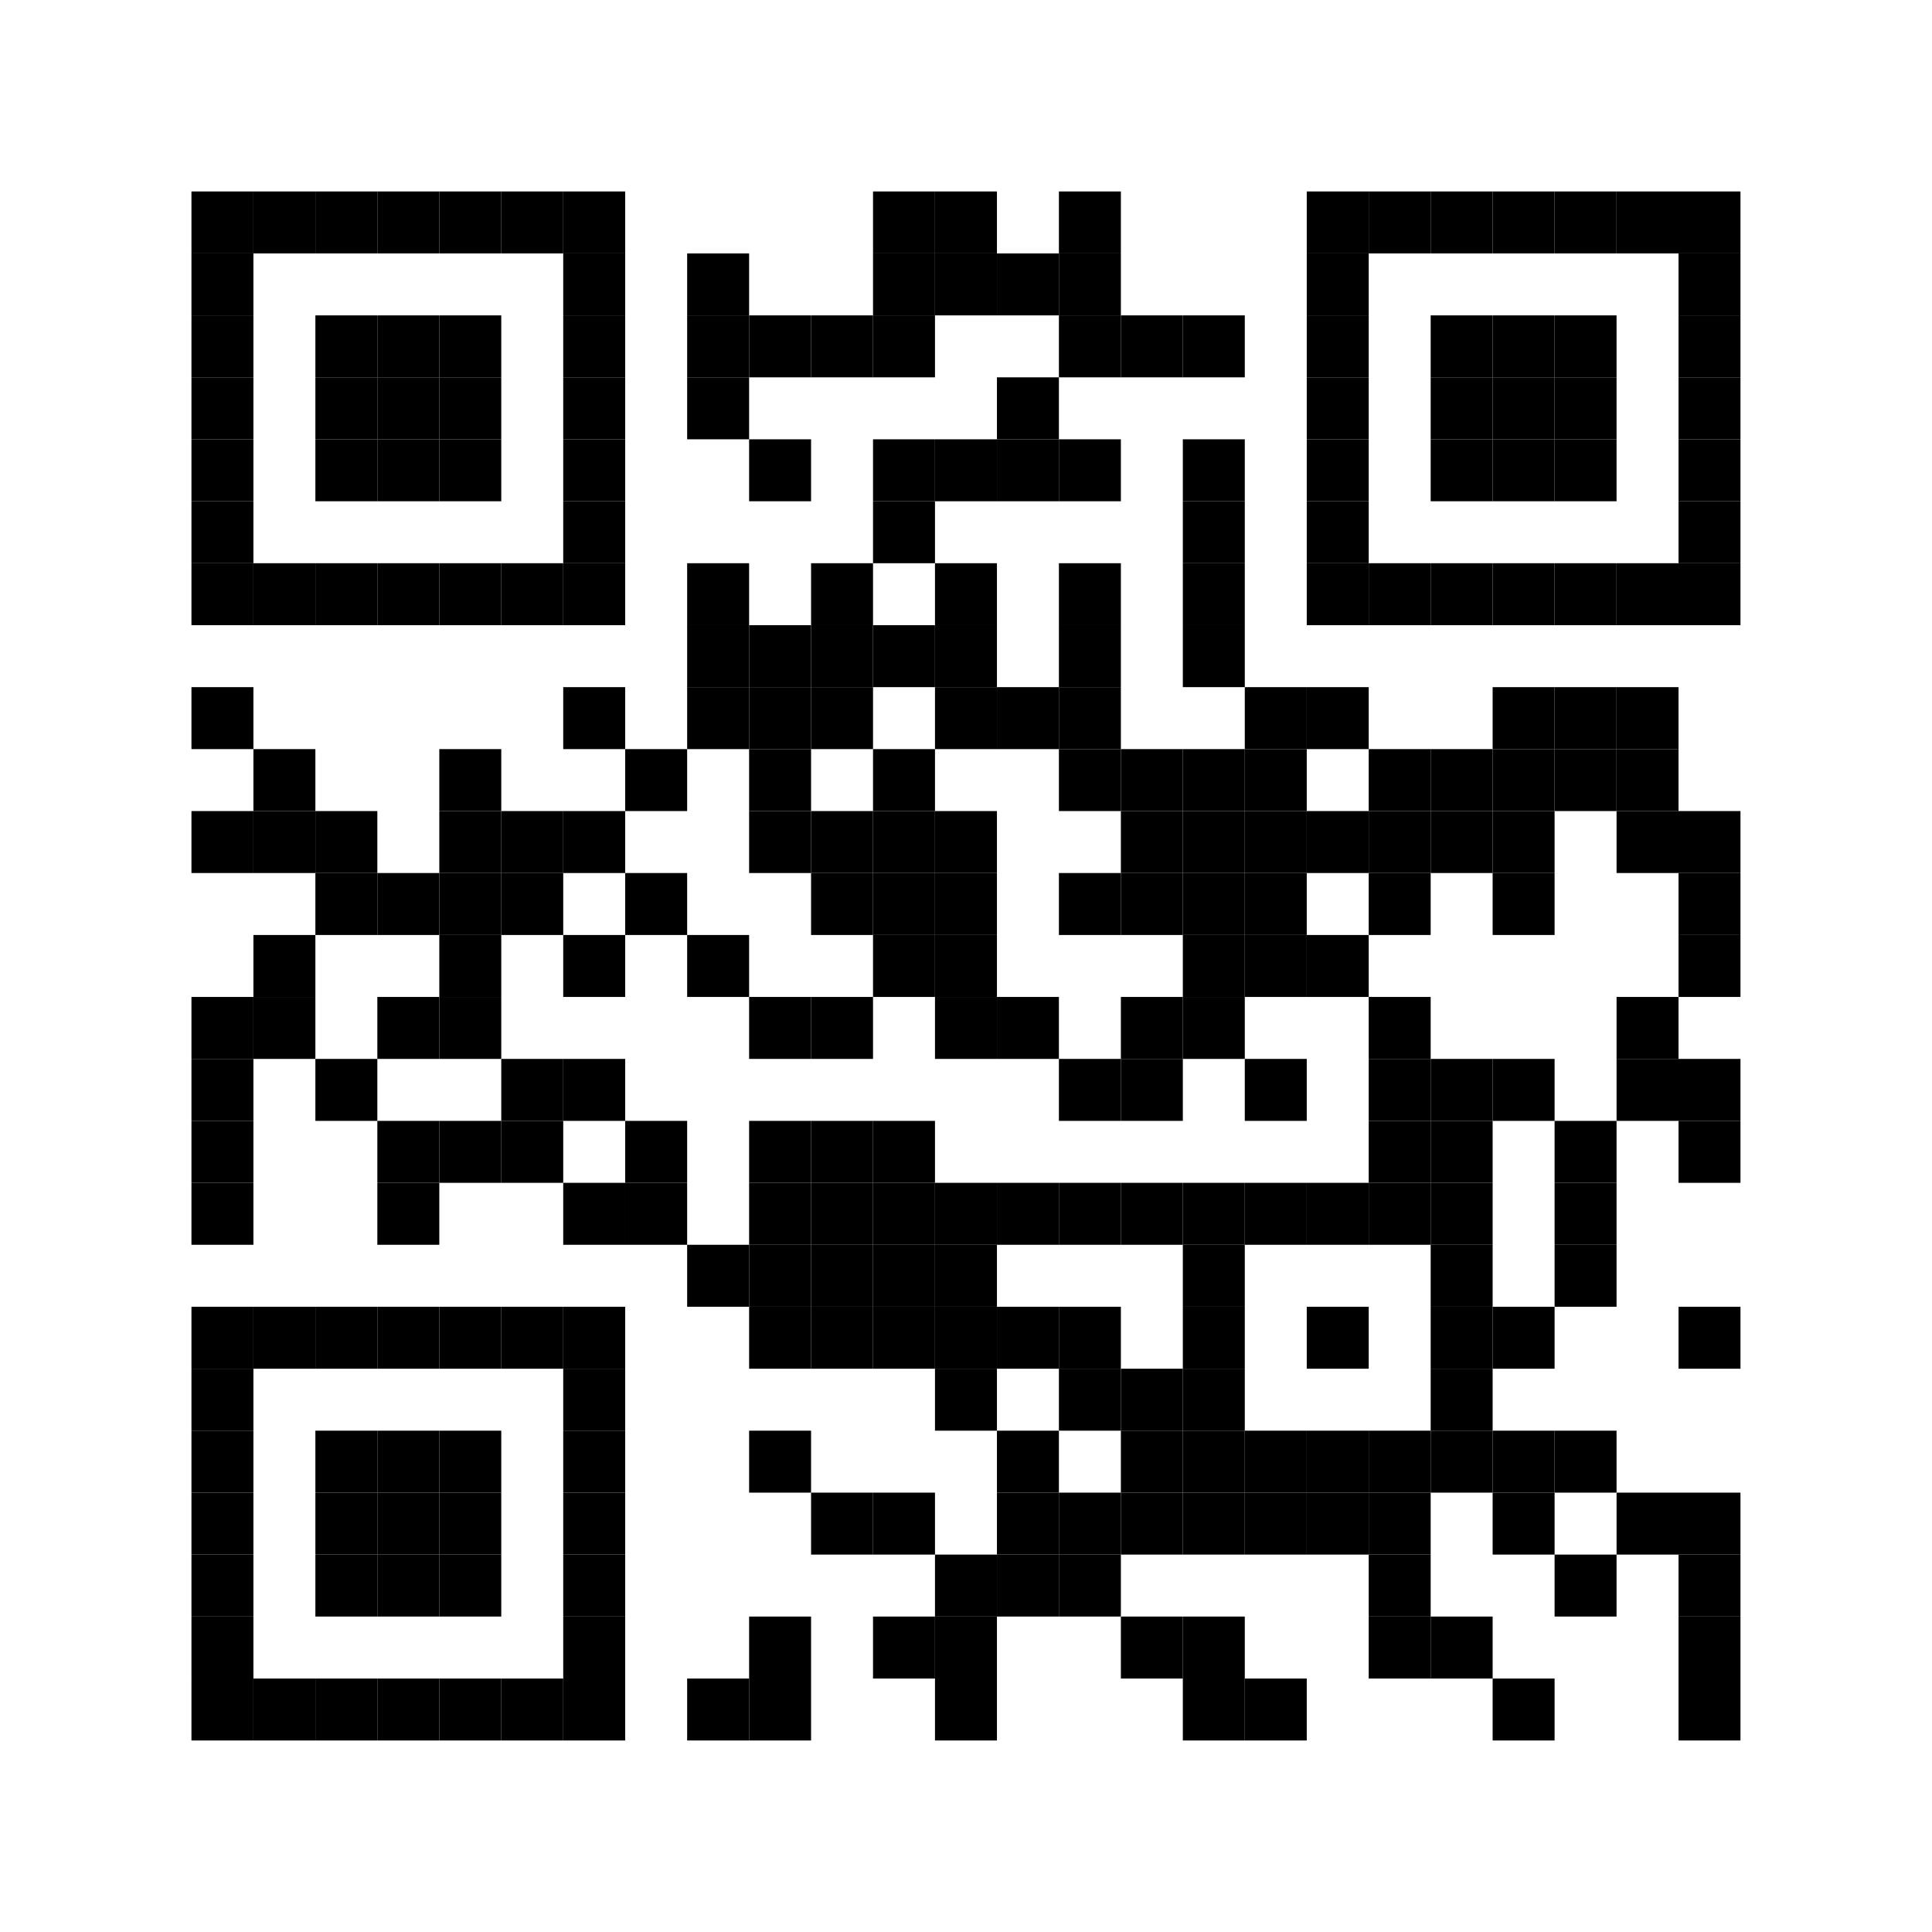<?xml version="1.0" encoding="utf-8"?>
<!-- Generator: Adobe Illustrator 16.0.0, SVG Export Plug-In . SVG Version: 6.00 Build 0)  -->
<!DOCTYPE svg PUBLIC "-//W3C//DTD SVG 1.1//EN" "http://www.w3.org/Graphics/SVG/1.1/DTD/svg11.dtd">
<svg version="1.1" id="レイヤー_1" xmlns="http://www.w3.org/2000/svg" xmlns:xlink="http://www.w3.org/1999/xlink" x="0px"
	 y="0px" width="31.181px" height="31.181px" viewBox="0 0 31.181 31.181" enable-background="new 0 0 31.181 31.181"
	 xml:space="preserve">
<g>
	<g>
		<rect fill="#FFFFFF" width="31.181" height="31.181"/>
		<rect x="3.09" y="3.09" width="1" height="1"/>
		<rect x="4.09" y="3.09" width="1" height="1"/>
		<rect x="5.09" y="3.09" width="1" height="1"/>
		<rect x="6.09" y="3.09" width="1" height="1"/>
		<rect x="7.09" y="3.09" width="1" height="1"/>
		<rect x="8.09" y="3.09" width="1" height="1"/>
		<rect x="9.09" y="3.09" width="1" height="1"/>
		<rect x="14.09" y="3.09" width="1" height="1"/>
		<rect x="15.09" y="3.09" width="1" height="1"/>
		<rect x="17.09" y="3.09" width="1" height="1"/>
		<rect x="21.09" y="3.09" width="1" height="1"/>
		<rect x="22.09" y="3.09" width="1" height="1"/>
		<rect x="23.09" y="3.09" width="1" height="1"/>
		<rect x="24.09" y="3.09" width="1" height="1"/>
		<rect x="25.09" y="3.09" width="1" height="1"/>
		<rect x="26.09" y="3.09" width="1" height="1"/>
		<rect x="27.09" y="3.09" width="1" height="1"/>
		<rect x="3.09" y="4.09" width="1" height="1"/>
		<rect x="9.09" y="4.09" width="1" height="1"/>
		<rect x="11.09" y="4.09" width="1" height="1"/>
		<rect x="14.09" y="4.09" width="1" height="1"/>
		<rect x="15.09" y="4.09" width="1" height="1"/>
		<rect x="16.09" y="4.09" width="1" height="1"/>
		<rect x="17.09" y="4.09" width="1" height="1"/>
		<rect x="21.09" y="4.09" width="1" height="1"/>
		<rect x="27.09" y="4.09" width="1" height="1"/>
		<rect x="3.09" y="5.09" width="1" height="1"/>
		<rect x="5.09" y="5.09" width="1" height="1"/>
		<rect x="6.09" y="5.09" width="1" height="1"/>
		<rect x="7.09" y="5.09" width="1" height="1"/>
		<rect x="9.09" y="5.09" width="1" height="1"/>
		<rect x="11.09" y="5.09" width="1" height="1"/>
		<rect x="12.09" y="5.09" width="1" height="1"/>
		<rect x="13.09" y="5.09" width="1" height="1"/>
		<rect x="14.09" y="5.09" width="1" height="1"/>
		<rect x="17.09" y="5.09" width="1" height="1"/>
		<rect x="18.09" y="5.09" width="1" height="1"/>
		<rect x="19.09" y="5.09" width="1" height="1"/>
		<rect x="21.09" y="5.09" width="1" height="1"/>
		<rect x="23.09" y="5.09" width="1" height="1"/>
		<rect x="24.09" y="5.09" width="1" height="1"/>
		<rect x="25.09" y="5.09" width="1" height="1"/>
		<rect x="27.09" y="5.09" width="1" height="1"/>
		<rect x="3.09" y="6.09" width="1" height="1"/>
		<rect x="5.09" y="6.09" width="1" height="1"/>
		<rect x="6.09" y="6.09" width="1" height="1"/>
		<rect x="7.09" y="6.09" width="1" height="1"/>
		<rect x="9.09" y="6.09" width="1" height="1"/>
		<rect x="11.09" y="6.09" width="1" height="1"/>
		<rect x="16.09" y="6.09" width="1" height="1"/>
		<rect x="21.09" y="6.09" width="1" height="1"/>
		<rect x="23.09" y="6.09" width="1" height="1"/>
		<rect x="24.09" y="6.09" width="1" height="1"/>
		<rect x="25.09" y="6.09" width="1" height="1"/>
		<rect x="27.09" y="6.09" width="1" height="1"/>
		<rect x="3.09" y="7.09" width="1" height="1"/>
		<rect x="5.09" y="7.09" width="1" height="1"/>
		<rect x="6.09" y="7.09" width="1" height="1"/>
		<rect x="7.09" y="7.09" width="1" height="1"/>
		<rect x="9.09" y="7.09" width="1" height="1"/>
		<rect x="12.09" y="7.09" width="1" height="1"/>
		<rect x="14.09" y="7.09" width="1" height="1"/>
		<rect x="15.09" y="7.09" width="1" height="1"/>
		<rect x="16.09" y="7.09" width="1" height="1"/>
		<rect x="17.09" y="7.09" width="1" height="1"/>
		<rect x="19.09" y="7.09" width="1" height="1"/>
		<rect x="21.09" y="7.09" width="1" height="1"/>
		<rect x="23.09" y="7.09" width="1" height="1"/>
		<rect x="24.09" y="7.09" width="1" height="1"/>
		<rect x="25.09" y="7.09" width="1" height="1"/>
		<rect x="27.09" y="7.09" width="1" height="1"/>
		<rect x="3.09" y="8.09" width="1" height="1"/>
		<rect x="9.09" y="8.09" width="1" height="1"/>
		<rect x="14.09" y="8.09" width="1" height="1"/>
		<rect x="19.09" y="8.09" width="1" height="1"/>
		<rect x="21.09" y="8.09" width="1" height="1"/>
		<rect x="27.09" y="8.09" width="1" height="1"/>
		<rect x="3.09" y="9.09" width="1" height="1"/>
		<rect x="4.09" y="9.09" width="1" height="1"/>
		<rect x="5.09" y="9.09" width="1" height="1"/>
		<rect x="6.09" y="9.09" width="1" height="1"/>
		<rect x="7.09" y="9.09" width="1" height="1"/>
		<rect x="8.09" y="9.09" width="1" height="1"/>
		<rect x="9.09" y="9.09" width="1" height="1"/>
		<rect x="11.09" y="9.09" width="1" height="1"/>
		<rect x="13.09" y="9.09" width="1" height="1"/>
		<rect x="15.09" y="9.09" width="1" height="1"/>
		<rect x="17.09" y="9.09" width="1" height="1"/>
		<rect x="19.09" y="9.09" width="1" height="1"/>
		<rect x="21.09" y="9.09" width="1" height="1"/>
		<rect x="22.09" y="9.09" width="1" height="1"/>
		<rect x="23.09" y="9.09" width="1" height="1"/>
		<rect x="24.09" y="9.09" width="1" height="1"/>
		<rect x="25.09" y="9.09" width="1" height="1"/>
		<rect x="26.09" y="9.09" width="1" height="1"/>
		<rect x="27.09" y="9.09" width="1" height="1"/>
		<rect x="11.09" y="10.09" width="1" height="1"/>
		<rect x="12.09" y="10.09" width="1" height="1"/>
		<rect x="13.09" y="10.09" width="1" height="1"/>
		<rect x="14.09" y="10.09" width="1" height="1"/>
		<rect x="15.09" y="10.09" width="1" height="1"/>
		<rect x="17.09" y="10.09" width="1" height="1"/>
		<rect x="19.09" y="10.09" width="1" height="1"/>
		<rect x="3.09" y="11.09" width="1" height="1"/>
		<rect x="9.09" y="11.09" width="1" height="1"/>
		<rect x="11.09" y="11.09" width="1" height="1"/>
		<rect x="12.09" y="11.09" width="1" height="1"/>
		<rect x="13.09" y="11.09" width="1" height="1"/>
		<rect x="15.09" y="11.09" width="1" height="1"/>
		<rect x="16.09" y="11.09" width="1" height="1"/>
		<rect x="17.09" y="11.09" width="1" height="1"/>
		<rect x="20.09" y="11.09" width="1" height="1"/>
		<rect x="21.09" y="11.09" width="1" height="1"/>
		<rect x="24.09" y="11.09" width="1" height="1"/>
		<rect x="25.09" y="11.09" width="1" height="1"/>
		<rect x="26.09" y="11.09" width="1" height="1"/>
		<rect x="4.09" y="12.09" width="1" height="1"/>
		<rect x="7.09" y="12.09" width="1" height="1"/>
		<rect x="10.09" y="12.09" width="1" height="1"/>
		<rect x="12.09" y="12.09" width="1" height="1"/>
		<rect x="14.09" y="12.09" width="1" height="1"/>
		<rect x="17.09" y="12.09" width="1" height="1"/>
		<rect x="18.09" y="12.09" width="1" height="1"/>
		<rect x="19.09" y="12.09" width="1" height="1"/>
		<rect x="20.09" y="12.09" width="1" height="1"/>
		<rect x="22.09" y="12.09" width="1" height="1"/>
		<rect x="23.09" y="12.09" width="1" height="1"/>
		<rect x="24.09" y="12.09" width="1" height="1"/>
		<rect x="25.09" y="12.09" width="1" height="1"/>
		<rect x="26.09" y="12.09" width="1" height="1"/>
		<rect x="3.09" y="13.09" width="1" height="1"/>
		<rect x="4.09" y="13.09" width="1" height="1"/>
		<rect x="5.09" y="13.09" width="1" height="1"/>
		<rect x="7.09" y="13.09" width="1" height="1"/>
		<rect x="8.09" y="13.09" width="1" height="1"/>
		<rect x="9.09" y="13.09" width="1" height="1"/>
		<rect x="12.09" y="13.09" width="1" height="1"/>
		<rect x="13.09" y="13.09" width="1" height="1"/>
		<rect x="14.09" y="13.09" width="1" height="1"/>
		<rect x="15.09" y="13.09" width="1" height="1"/>
		<rect x="18.09" y="13.09" width="1" height="1"/>
		<rect x="19.09" y="13.09" width="1" height="1"/>
		<rect x="20.09" y="13.09" width="1" height="1"/>
		<rect x="21.09" y="13.09" width="1" height="1"/>
		<rect x="22.09" y="13.09" width="1" height="1"/>
		<rect x="23.09" y="13.09" width="1" height="1"/>
		<rect x="24.09" y="13.09" width="1" height="1"/>
		<rect x="26.09" y="13.09" width="1" height="1"/>
		<rect x="27.09" y="13.09" width="1" height="1"/>
		<rect x="5.09" y="14.09" width="1" height="1"/>
		<rect x="6.09" y="14.09" width="1" height="1"/>
		<rect x="7.09" y="14.09" width="1" height="1"/>
		<rect x="8.09" y="14.09" width="1" height="1"/>
		<rect x="10.09" y="14.09" width="1" height="1"/>
		<rect x="13.09" y="14.09" width="1" height="1"/>
		<rect x="14.09" y="14.09" width="1" height="1"/>
		<rect x="15.09" y="14.09" width="1" height="1"/>
		<rect x="17.09" y="14.09" width="1" height="1"/>
		<rect x="18.09" y="14.09" width="1" height="1"/>
		<rect x="19.09" y="14.09" width="1" height="1"/>
		<rect x="20.09" y="14.09" width="1" height="1"/>
		<rect x="22.09" y="14.09" width="1" height="1"/>
		<rect x="24.09" y="14.09" width="1" height="1"/>
		<rect x="27.09" y="14.09" width="1" height="1"/>
		<rect x="4.09" y="15.09" width="1" height="1"/>
		<rect x="7.09" y="15.09" width="1" height="1"/>
		<rect x="9.09" y="15.09" width="1" height="1"/>
		<rect x="11.09" y="15.09" width="1" height="1"/>
		<rect x="14.09" y="15.09" width="1" height="1"/>
		<rect x="15.09" y="15.09" width="1" height="1"/>
		<rect x="19.09" y="15.09" width="1" height="1"/>
		<rect x="20.09" y="15.09" width="1" height="1"/>
		<rect x="21.09" y="15.09" width="1" height="1"/>
		<rect x="27.09" y="15.09" width="1" height="1"/>
		<rect x="3.09" y="16.09" width="1" height="1"/>
		<rect x="4.09" y="16.09" width="1" height="1"/>
		<rect x="6.09" y="16.09" width="1" height="1"/>
		<rect x="7.09" y="16.09" width="1" height="1"/>
		<rect x="12.09" y="16.09" width="1" height="1"/>
		<rect x="13.09" y="16.09" width="1" height="1"/>
		<rect x="15.09" y="16.09" width="1" height="1"/>
		<rect x="16.09" y="16.09" width="1" height="1"/>
		<rect x="18.09" y="16.09" width="1" height="1"/>
		<rect x="19.09" y="16.09" width="1" height="1"/>
		<rect x="22.09" y="16.09" width="1" height="1"/>
		<rect x="26.09" y="16.09" width="1" height="1"/>
		<rect x="3.09" y="17.09" width="1" height="1"/>
		<rect x="5.09" y="17.09" width="1" height="1"/>
		<rect x="8.09" y="17.09" width="1" height="1"/>
		<rect x="9.09" y="17.09" width="1" height="1"/>
		<rect x="17.09" y="17.09" width="1" height="1"/>
		<rect x="18.09" y="17.09" width="1" height="1"/>
		<rect x="20.09" y="17.09" width="1" height="1"/>
		<rect x="22.09" y="17.09" width="1" height="1"/>
		<rect x="23.09" y="17.09" width="1" height="1"/>
		<rect x="24.09" y="17.09" width="1" height="1"/>
		<rect x="26.09" y="17.09" width="1" height="1"/>
		<rect x="27.09" y="17.09" width="1" height="1"/>
		<rect x="3.09" y="18.09" width="1" height="1"/>
		<rect x="6.09" y="18.09" width="1" height="1"/>
		<rect x="7.09" y="18.09" width="1" height="1"/>
		<rect x="8.09" y="18.09" width="1" height="1"/>
		<rect x="10.09" y="18.09" width="1" height="1"/>
		<rect x="12.09" y="18.09" width="1" height="1"/>
		<rect x="13.09" y="18.09" width="1" height="1"/>
		<rect x="14.09" y="18.09" width="1" height="1"/>
		<rect x="22.09" y="18.09" width="1" height="1"/>
		<rect x="23.09" y="18.09" width="1" height="1"/>
		<rect x="25.09" y="18.09" width="1" height="1"/>
		<rect x="27.09" y="18.09" width="1" height="1"/>
		<rect x="3.09" y="19.09" width="1" height="1"/>
		<rect x="6.09" y="19.09" width="1" height="1"/>
		<rect x="9.09" y="19.09" width="1" height="1"/>
		<rect x="10.09" y="19.09" width="1" height="1"/>
		<rect x="12.09" y="19.09" width="1" height="1"/>
		<rect x="13.09" y="19.09" width="1" height="1"/>
		<rect x="14.09" y="19.09" width="1" height="1"/>
		<rect x="15.09" y="19.09" width="1" height="1"/>
		<rect x="16.09" y="19.09" width="1" height="1"/>
		<rect x="17.09" y="19.09" width="1" height="1"/>
		<rect x="18.09" y="19.09" width="1" height="1"/>
		<rect x="19.09" y="19.09" width="1" height="1"/>
		<rect x="20.09" y="19.09" width="1" height="1"/>
		<rect x="21.09" y="19.09" width="1" height="1"/>
		<rect x="22.09" y="19.09" width="1" height="1"/>
		<rect x="23.09" y="19.09" width="1" height="1"/>
		<rect x="25.09" y="19.09" width="1" height="1"/>
		<rect x="11.09" y="20.09" width="1" height="1"/>
		<rect x="12.09" y="20.09" width="1" height="1"/>
		<rect x="13.09" y="20.09" width="1" height="1"/>
		<rect x="14.09" y="20.09" width="1" height="1"/>
		<rect x="15.09" y="20.09" width="1" height="1"/>
		<rect x="19.09" y="20.09" width="1" height="1"/>
		<rect x="23.09" y="20.09" width="1" height="1"/>
		<rect x="25.09" y="20.09" width="1" height="1"/>
		<rect x="3.09" y="21.09" width="1" height="1"/>
		<rect x="4.09" y="21.09" width="1" height="1"/>
		<rect x="5.09" y="21.09" width="1" height="1"/>
		<rect x="6.09" y="21.09" width="1" height="1"/>
		<rect x="7.09" y="21.09" width="1" height="1"/>
		<rect x="8.09" y="21.09" width="1" height="1"/>
		<rect x="9.09" y="21.09" width="1" height="1"/>
		<rect x="12.09" y="21.09" width="1" height="1"/>
		<rect x="13.09" y="21.09" width="1" height="1"/>
		<rect x="14.09" y="21.09" width="1" height="1"/>
		<rect x="15.09" y="21.09" width="1" height="1"/>
		<rect x="16.09" y="21.09" width="1" height="1"/>
		<rect x="17.09" y="21.09" width="1" height="1"/>
		<rect x="19.09" y="21.09" width="1" height="1"/>
		<rect x="21.09" y="21.09" width="1" height="1"/>
		<rect x="23.09" y="21.09" width="1" height="1"/>
		<rect x="24.09" y="21.09" width="1" height="1"/>
		<rect x="27.09" y="21.09" width="1" height="1"/>
		<rect x="3.09" y="22.09" width="1" height="1"/>
		<rect x="9.09" y="22.09" width="1" height="1"/>
		<rect x="15.09" y="22.09" width="1" height="1"/>
		<rect x="17.09" y="22.09" width="1" height="1"/>
		<rect x="18.09" y="22.09" width="1" height="1"/>
		<rect x="19.09" y="22.09" width="1" height="1"/>
		<rect x="23.09" y="22.09" width="1" height="1"/>
		<rect x="3.09" y="23.09" width="1" height="1"/>
		<rect x="5.09" y="23.09" width="1" height="1"/>
		<rect x="6.09" y="23.09" width="1" height="1"/>
		<rect x="7.09" y="23.09" width="1" height="1"/>
		<rect x="9.09" y="23.09" width="1" height="1"/>
		<rect x="12.09" y="23.09" width="1" height="1"/>
		<rect x="16.09" y="23.09" width="1" height="1"/>
		<rect x="18.09" y="23.09" width="1" height="1"/>
		<rect x="19.09" y="23.09" width="1" height="1"/>
		<rect x="20.09" y="23.09" width="1" height="1"/>
		<rect x="21.09" y="23.09" width="1" height="1"/>
		<rect x="22.09" y="23.09" width="1" height="1"/>
		<rect x="23.09" y="23.09" width="1" height="1"/>
		<rect x="24.09" y="23.09" width="1" height="1"/>
		<rect x="25.09" y="23.09" width="1" height="1"/>
		<rect x="3.09" y="24.09" width="1" height="1"/>
		<rect x="5.09" y="24.09" width="1" height="1"/>
		<rect x="6.09" y="24.09" width="1" height="1"/>
		<rect x="7.09" y="24.09" width="1" height="1"/>
		<rect x="9.09" y="24.09" width="1" height="1"/>
		<rect x="13.09" y="24.09" width="1" height="1"/>
		<rect x="14.09" y="24.09" width="1" height="1"/>
		<rect x="16.09" y="24.09" width="1" height="1"/>
		<rect x="17.09" y="24.09" width="1" height="1"/>
		<rect x="18.09" y="24.09" width="1" height="1"/>
		<rect x="19.09" y="24.09" width="1" height="1"/>
		<rect x="20.09" y="24.09" width="1" height="1"/>
		<rect x="21.09" y="24.09" width="1" height="1"/>
		<rect x="22.09" y="24.09" width="1" height="1"/>
		<rect x="24.09" y="24.09" width="1" height="1"/>
		<rect x="26.09" y="24.09" width="1" height="1"/>
		<rect x="27.09" y="24.09" width="1" height="1"/>
		<rect x="3.09" y="25.09" width="1" height="1"/>
		<rect x="5.09" y="25.09" width="1" height="1"/>
		<rect x="6.09" y="25.09" width="1" height="1"/>
		<rect x="7.09" y="25.09" width="1" height="1"/>
		<rect x="9.09" y="25.09" width="1" height="1"/>
		<rect x="15.09" y="25.09" width="1" height="1"/>
		<rect x="16.09" y="25.09" width="1" height="1"/>
		<rect x="17.09" y="25.09" width="1" height="1"/>
		<rect x="22.09" y="25.09" width="1" height="1"/>
		<rect x="25.09" y="25.09" width="1" height="1"/>
		<rect x="27.09" y="25.09" width="1" height="1"/>
		<rect x="3.09" y="26.09" width="1" height="1"/>
		<rect x="9.09" y="26.09" width="1" height="1"/>
		<rect x="12.09" y="26.09" width="1" height="1"/>
		<rect x="14.09" y="26.09" width="1" height="1"/>
		<rect x="15.09" y="26.09" width="1" height="1"/>
		<rect x="18.09" y="26.09" width="1" height="1"/>
		<rect x="19.09" y="26.09" width="1" height="1"/>
		<rect x="22.09" y="26.09" width="1" height="1"/>
		<rect x="23.09" y="26.09" width="1" height="1"/>
		<rect x="27.09" y="26.09" width="1" height="1"/>
		<rect x="3.09" y="27.09" width="1" height="1"/>
		<rect x="4.09" y="27.09" width="1" height="1"/>
		<rect x="5.09" y="27.09" width="1" height="1"/>
		<rect x="6.09" y="27.09" width="1" height="1"/>
		<rect x="7.09" y="27.09" width="1" height="1"/>
		<rect x="8.09" y="27.09" width="1" height="1"/>
		<rect x="9.09" y="27.09" width="1" height="1"/>
		<rect x="11.09" y="27.09" width="1" height="1"/>
		<rect x="12.09" y="27.09" width="1" height="1"/>
		<rect x="15.09" y="27.09" width="1" height="1"/>
		<rect x="19.09" y="27.09" width="1" height="1"/>
		<rect x="20.09" y="27.09" width="1" height="1"/>
		<rect x="24.09" y="27.09" width="1" height="1"/>
		<rect x="27.09" y="27.09" width="1" height="1"/>
	</g>
	<g>
		<path d="M-17.191,37.69h-0.465v-1.803c0-0.499-0.179-0.93-0.706-0.93c-0.358,0-0.807,0.297-0.807,0.857v1.876h-0.465v-4.48h0.465
			v1.898h0.011c0.202-0.336,0.571-0.543,0.947-0.543c0.375,0,1.019,0.23,1.019,1.266V37.69z"/>
		<path d="M-16.167,34.084l0.459-0.157v0.711h0.79v0.364h-0.79v1.764c0,0.386,0.118,0.599,0.415,0.599
			c0.14,0,0.235-0.017,0.313-0.045l0.028,0.358c-0.101,0.045-0.257,0.073-0.453,0.073c-0.739,0-0.762-0.672-0.762-0.997v-1.753
			h-0.471v-0.364h0.471V34.084z"/>
		<path d="M-14.184,34.084l0.459-0.157v0.711h0.79v0.364h-0.79v1.764c0,0.386,0.118,0.599,0.415,0.599
			c0.14,0,0.235-0.017,0.313-0.045l0.028,0.358c-0.101,0.045-0.257,0.073-0.453,0.073c-0.739,0-0.762-0.672-0.762-0.997v-1.753
			h-0.471v-0.364h0.471V34.084z"/>
		<path d="M-11.888,35.154c0.213-0.375,0.565-0.588,1.042-0.588c0.723,0,1.243,0.622,1.243,1.557c0,1.12-0.655,1.635-1.327,1.635
			c-0.403,0-0.739-0.185-0.918-0.487h-0.011v1.669h-0.465v-3.321c0-0.398-0.011-0.706-0.022-0.986h0.42l0.028,0.521H-11.888z
			 M-11.86,36.475c0,0.594,0.442,0.907,0.857,0.907c0.599,0,0.93-0.515,0.93-1.243c0-0.633-0.319-1.193-0.913-1.193
			c-0.521,0-0.874,0.504-0.874,0.947V36.475z"/>
		<path d="M-9.027,35.114c0-0.207,0.134-0.358,0.331-0.358c0.202,0,0.33,0.151,0.33,0.358c0,0.202-0.128,0.358-0.33,0.358
			C-8.909,35.473-9.027,35.299-9.027,35.114z M-9.027,37.405c0-0.207,0.134-0.358,0.331-0.358c0.202,0,0.33,0.151,0.33,0.358
			c0,0.196-0.128,0.353-0.33,0.353C-8.909,37.758-9.027,37.59-9.027,37.405z"/>
		<path d="M-7.778,37.942h-0.375l1.775-4.586h0.386L-7.778,37.942z"/>
		<path d="M-5.645,37.942H-6.02l1.775-4.586h0.386L-5.645,37.942z"/>
		<path d="M0.505,34.633l-0.969,3.058h-0.414l-0.482-1.534c-0.112-0.348-0.196-0.655-0.269-1.008h-0.017
			c-0.073,0.364-0.168,0.683-0.28,1.014l-0.51,1.529h-0.42l-0.901-3.058h0.481l0.426,1.602c0.084,0.342,0.168,0.655,0.229,0.969
			h0.017c0.067-0.302,0.168-0.633,0.269-0.963l0.51-1.607h0.403l0.487,1.579c0.106,0.358,0.196,0.683,0.269,0.991h0.017
			c0.056-0.302,0.14-0.622,0.241-0.985l0.448-1.585H0.505z"/>
		<path d="M4.985,34.633L4.016,37.69H3.602L3.12,36.156c-0.112-0.348-0.196-0.655-0.269-1.008H2.834
			c-0.073,0.364-0.168,0.683-0.28,1.014l-0.51,1.529h-0.42l-0.901-3.058h0.481l0.426,1.602c0.084,0.342,0.168,0.655,0.229,0.969
			h0.017c0.067-0.302,0.168-0.633,0.269-0.963l0.51-1.607h0.403l0.487,1.579c0.106,0.358,0.196,0.683,0.269,0.991h0.017
			c0.056-0.302,0.14-0.622,0.241-0.985l0.448-1.585H4.985z"/>
		<path d="M9.465,34.633L8.496,37.69H8.082L7.6,36.156c-0.112-0.348-0.196-0.655-0.269-1.008H7.314
			c-0.073,0.364-0.168,0.683-0.28,1.014l-0.51,1.529h-0.42l-0.901-3.058h0.481l0.426,1.602c0.084,0.342,0.168,0.655,0.229,0.969
			h0.017c0.067-0.302,0.168-0.633,0.269-0.963l0.51-1.607h0.403l0.487,1.579c0.106,0.358,0.196,0.683,0.269,0.991h0.017
			c0.056-0.302,0.14-0.622,0.241-0.985L9,34.633H9.465z"/>
		<path d="M9.896,37.405c0-0.213,0.14-0.364,0.336-0.364c0.196,0,0.33,0.151,0.33,0.364c0,0.202-0.128,0.353-0.336,0.353
			C10.013,37.758,9.896,37.59,9.896,37.405z"/>
		<path d="M11.772,37.45c0,0.588-0.084,0.958-0.342,1.232c-0.229,0.235-0.616,0.331-0.868,0.331l-0.05-0.37
			c0.745-0.051,0.795-0.515,0.795-1.395v-2.609h0.465V37.45z M11.537,34.101c-0.185,0-0.303-0.146-0.303-0.319
			c0-0.174,0.129-0.313,0.314-0.313c0.179,0,0.297,0.14,0.297,0.313C11.845,33.972,11.721,34.101,11.537,34.101z"/>
		<path d="M15.07,36.878c0,0.313,0.017,0.577,0.028,0.812h-0.42l-0.022-0.481h-0.017c-0.14,0.241-0.454,0.549-0.975,0.549
			c-0.459,0-1.002-0.263-1.002-1.316v-1.803h0.465v1.719c0,0.594,0.173,1.008,0.683,1.008c0.364,0,0.795-0.292,0.795-0.829v-1.898
			h0.465V36.878z"/>
		<path d="M18.453,36.935c0,0.246,0.011,0.549,0.022,0.756h-0.415l-0.022-0.521h-0.017c-0.157,0.319-0.504,0.588-0.997,0.588
			c-0.706,0-1.254-0.61-1.254-1.551c0-1.03,0.605-1.635,1.316-1.635c0.448,0,0.75,0.218,0.891,0.47h0.011V33.21h0.465V36.935z
			 M17.988,35.859c0-0.61-0.431-0.913-0.823-0.913c-0.577,0-0.918,0.538-0.918,1.238c0,0.644,0.302,1.193,0.901,1.193
			c0.504,0,0.84-0.442,0.84-0.93V35.859z"/>
		<path d="M21.963,36.139c0,1.137-0.75,1.619-1.428,1.619c-0.784,0-1.389-0.588-1.389-1.574c0-1.042,0.649-1.619,1.428-1.619
			C21.409,34.565,21.963,35.204,21.963,36.139z M20.558,34.93c-0.661,0-0.935,0.649-0.935,1.237c0,0.678,0.375,1.227,0.924,1.227
			c0.554,0,0.941-0.549,0.941-1.237C21.488,35.613,21.225,34.93,20.558,34.93z"/>
		<path d="M22.4,35.803h1.529v0.358H22.4V35.803z"/>
		<path d="M24.702,34.084l0.459-0.157v0.711h0.79v0.364h-0.79v1.764c0,0.386,0.118,0.599,0.415,0.599
			c0.14,0,0.235-0.017,0.313-0.045l0.028,0.358c-0.101,0.045-0.257,0.073-0.454,0.073c-0.739,0-0.761-0.672-0.761-0.997v-1.753
			h-0.471v-0.364h0.471V34.084z"/>
		<path d="M29.154,36.139c0,1.137-0.75,1.619-1.428,1.619c-0.784,0-1.389-0.588-1.389-1.574c0-1.042,0.649-1.619,1.428-1.619
			C28.6,34.565,29.154,35.204,29.154,36.139z M27.749,34.93c-0.661,0-0.935,0.649-0.935,1.237c0,0.678,0.375,1.227,0.924,1.227
			c0.554,0,0.941-0.549,0.941-1.237C28.678,35.613,28.415,34.93,27.749,34.93z"/>
		<path d="M32.161,34.639L31.349,36.8c-0.364,0.991-0.622,1.563-1.002,1.921c-0.257,0.235-0.509,0.331-0.622,0.358l-0.129-0.392
			c0.711-0.263,0.986-1.036,0.986-1.097c0-0.028-0.011-0.073-0.034-0.129l-1.081-2.822h0.509l0.667,1.854
			c0.079,0.213,0.146,0.454,0.196,0.638h0.017c0.05-0.185,0.123-0.415,0.196-0.649l0.616-1.842H32.161z"/>
		<path d="M34.676,36.962c0,0.252,0.005,0.515,0.045,0.728h-0.426l-0.045-0.392h-0.017c-0.157,0.241-0.471,0.459-0.902,0.459
			c-0.582,0-0.89-0.426-0.89-0.868c0-0.733,0.638-1.131,1.77-1.125c0-0.258,0-0.84-0.694-0.84c-0.263,0-0.538,0.073-0.745,0.219
			l-0.112-0.319c0.247-0.163,0.588-0.258,0.93-0.258c0.862,0,1.086,0.611,1.086,1.215V36.962z M34.216,36.105
			c-0.577,0-1.299,0.084-1.299,0.728c0,0.392,0.246,0.566,0.526,0.566c0.454,0,0.772-0.347,0.772-0.717V36.105z"/>
		<path d="M39.727,37.69h-0.459v-1.764c0-0.593-0.213-0.974-0.672-0.974c-0.375,0-0.717,0.353-0.717,0.817v1.921h-0.459v-1.882
			c0-0.487-0.207-0.856-0.638-0.856c-0.398,0-0.75,0.392-0.75,0.868v1.871h-0.459v-2.268c0-0.313-0.011-0.538-0.022-0.79h0.409
			l0.028,0.493h0.017c0.168-0.297,0.448-0.56,0.929-0.56c0.398,0,0.706,0.247,0.834,0.611h0.011c0.202-0.364,0.51-0.611,0.98-0.611
			c0.375,0,0.969,0.241,0.969,1.288V37.69z"/>
		<path d="M42.627,36.962c0,0.252,0.005,0.515,0.045,0.728h-0.426l-0.045-0.392h-0.017c-0.157,0.241-0.471,0.459-0.902,0.459
			c-0.582,0-0.89-0.426-0.89-0.868c0-0.733,0.638-1.131,1.77-1.125c0-0.258,0-0.84-0.694-0.84c-0.263,0-0.538,0.073-0.745,0.219
			l-0.112-0.319c0.247-0.163,0.588-0.258,0.93-0.258c0.862,0,1.086,0.611,1.086,1.215V36.962z M42.168,36.105
			c-0.577,0-1.299,0.084-1.299,0.728c0,0.392,0.246,0.566,0.526,0.566c0.454,0,0.772-0.347,0.772-0.717V36.105z"/>
		<path d="M43.395,37.405c0-0.213,0.14-0.364,0.336-0.364c0.196,0,0.33,0.151,0.33,0.364c0,0.202-0.128,0.353-0.336,0.353
			C43.512,37.758,43.395,37.59,43.395,37.405z"/>
		<path d="M45.27,37.45c0,0.588-0.084,0.958-0.341,1.232c-0.229,0.235-0.616,0.331-0.868,0.331l-0.05-0.37
			c0.745-0.051,0.795-0.515,0.795-1.395v-2.609h0.464V37.45z M45.035,34.101c-0.185,0-0.302-0.146-0.302-0.319
			c0-0.174,0.128-0.313,0.313-0.313c0.179,0,0.297,0.14,0.297,0.313C45.343,33.972,45.22,34.101,45.035,34.101z"/>
		<path d="M46.614,35.154c0.213-0.375,0.565-0.588,1.042-0.588c0.723,0,1.243,0.622,1.243,1.557c0,1.12-0.655,1.635-1.327,1.635
			c-0.403,0-0.739-0.185-0.918-0.487h-0.011v1.669h-0.465v-3.321c0-0.398-0.011-0.706-0.022-0.986h0.42l0.028,0.521H46.614z
			 M46.642,36.475c0,0.594,0.442,0.907,0.857,0.907c0.599,0,0.93-0.515,0.93-1.243c0-0.633-0.319-1.193-0.913-1.193
			c-0.521,0-0.874,0.504-0.874,0.947V36.475z"/>
		<path d="M49.503,37.942h-0.375l1.775-4.586h0.386L49.503,37.942z"/>
	</g>
</g>
<g>
</g>
<g>
</g>
<g>
</g>
<g>
</g>
<g>
</g>
<g>
</g>
</svg>
